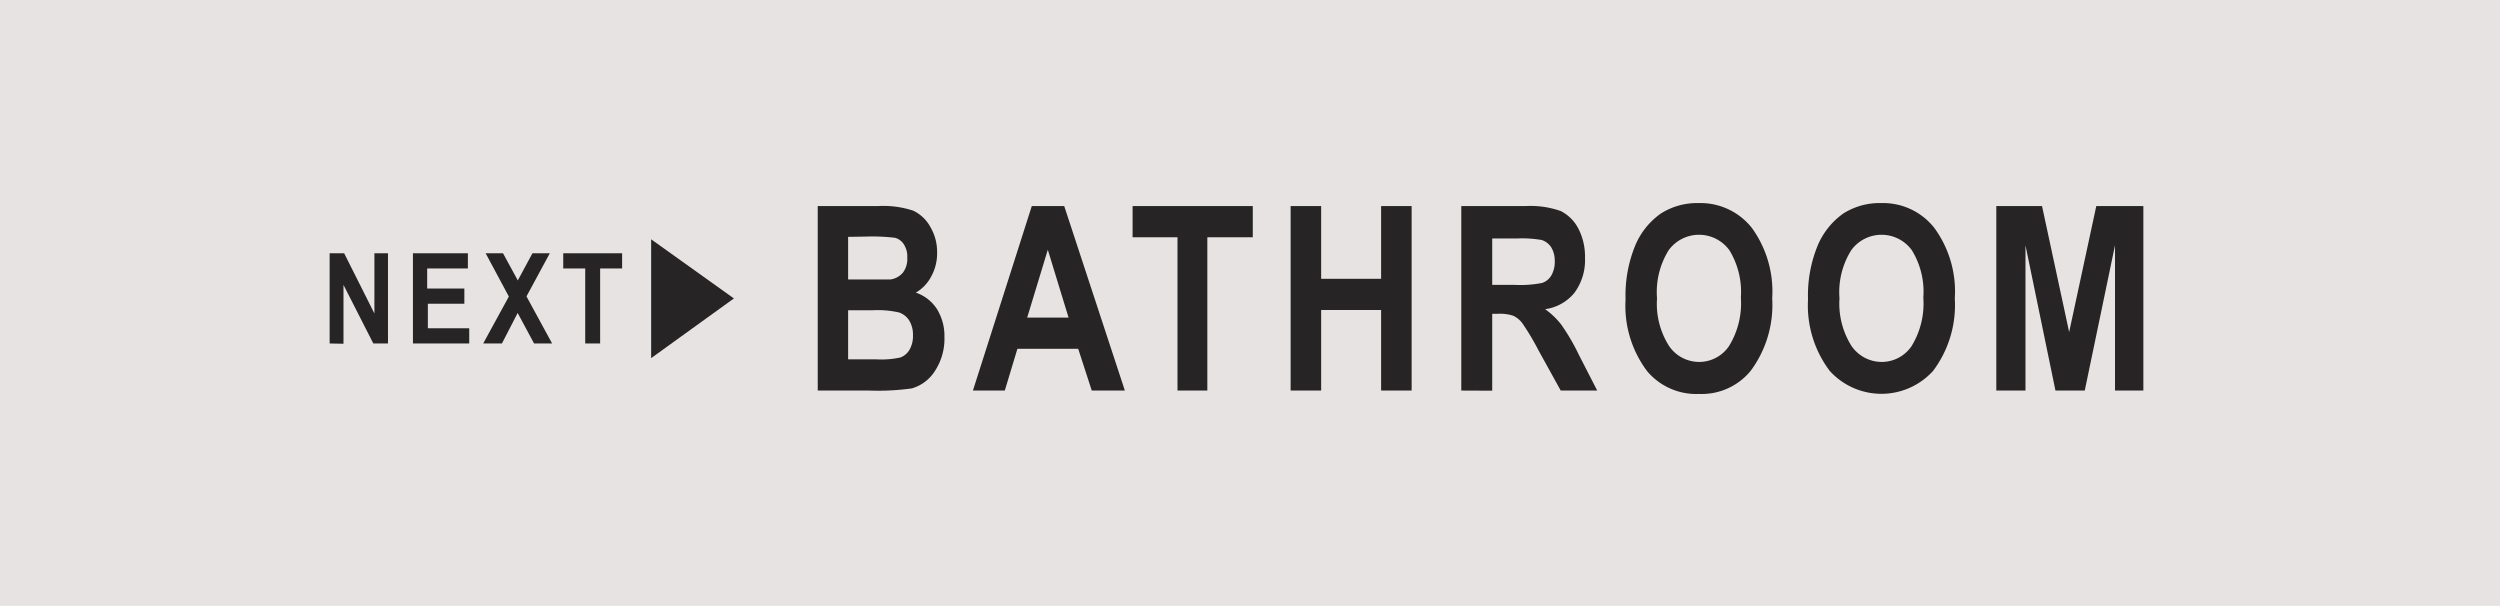 <svg xmlns="http://www.w3.org/2000/svg" viewBox="0 0 184.29 44.66"><defs><style>.cls-1{fill:#e6e3e2;}.cls-2{fill:#262425;}</style></defs><g id="レイヤー_2" data-name="レイヤー 2"><g id="ボタン"><rect class="cls-1" width="184.29" height="44.66"/><path class="cls-2" d="M24.3,25.32V18.67h1.07l2.23,4.44V18.67h1v6.65H27.52L25.32,21v4.34Z"/><path class="cls-2" d="M30.44,25.32V18.67h4.05v1.12h-3v1.48h2.74v1.12H31.54V24.2h3.05v1.12Z"/><path class="cls-2" d="M35.62,25.32l1.89-3.46L35.8,18.67h1.28l1.09,2,1.08-2h1.28l-1.72,3.18,1.89,3.47H39.37l-1.21-2.25L37,25.32Z"/><path class="cls-2" d="M43.14,25.32V19.79H41.52V18.67h4.34v1.12H44.24v5.53Z"/><path class="cls-2" d="M54.1,22,48,26.4V17.64Z"/><path class="cls-2" d="M60.28,15.19h4.46a7,7,0,0,1,2.58.34,2.81,2.81,0,0,1,1.25,1.18,3.62,3.62,0,0,1,.51,1.91,3.52,3.52,0,0,1-.44,1.77,2.93,2.93,0,0,1-1.13,1.18,3,3,0,0,1,1.55,1.2,3.76,3.76,0,0,1,.56,2.08,4.32,4.32,0,0,1-.71,2.51,3,3,0,0,1-1.69,1.27,17.9,17.9,0,0,1-3.15.16H60.28Zm2.24,2.27V20.6H64c.89,0,1.44,0,1.65,0a1.48,1.48,0,0,0,.9-.49A1.66,1.66,0,0,0,66.88,19a1.64,1.64,0,0,0-.26-1,1.11,1.11,0,0,0-.64-.47,14.09,14.09,0,0,0-2.16-.09Zm0,5.41v3.62h2.09a6.44,6.44,0,0,0,1.77-.14,1.3,1.3,0,0,0,.66-.56,2,2,0,0,0,.26-1.07,2,2,0,0,0-.28-1.1,1.43,1.43,0,0,0-.76-.59,7.08,7.08,0,0,0-1.92-.16Z"/><path class="cls-2" d="M82.92,28.79H80.48l-1-3.08H75l-.93,3.08H71.72l4.34-13.6h2.39Zm-4.15-5.38-1.53-5-1.52,5Z"/><path class="cls-2" d="M86.8,28.79V17.49H83.49v-2.3h8.86v2.3H89v11.3Z"/><path class="cls-2" d="M95.14,28.79V15.19h2.25v5.36h4.42V15.19h2.25v13.6h-2.25V22.85H97.39v5.94Z"/><path class="cls-2" d="M107.72,28.79V15.19h4.74a6.7,6.7,0,0,1,2.6.37,3,3,0,0,1,1.28,1.27,4.49,4.49,0,0,1,.5,2.17,4.05,4.05,0,0,1-.77,2.57,3.35,3.35,0,0,1-2.17,1.22,5.65,5.65,0,0,1,1.19,1.14,15.27,15.27,0,0,1,1.29,2.21l1.36,2.65h-2.69l-1.63-2.95a18.8,18.8,0,0,0-1.19-2,1.79,1.79,0,0,0-.67-.56,3.12,3.12,0,0,0-1.13-.15H110v5.67ZM110,21h1.67a8.25,8.25,0,0,0,2-.14,1.24,1.24,0,0,0,.68-.54,2,2,0,0,0,.26-1.09,1.88,1.88,0,0,0-.26-1,1.33,1.33,0,0,0-.71-.54,8.53,8.53,0,0,0-1.83-.11H110Z"/><path class="cls-2" d="M119.83,22.08a9.69,9.69,0,0,1,.72-4,5.46,5.46,0,0,1,1.88-2.34,5,5,0,0,1,2.81-.77,4.83,4.83,0,0,1,3.9,1.83,8,8,0,0,1,1.5,5.2,8.14,8.14,0,0,1-1.59,5.34,4.67,4.67,0,0,1-3.8,1.7,4.73,4.73,0,0,1-3.83-1.68A8,8,0,0,1,119.83,22.08Zm2.32-.1a5.78,5.78,0,0,0,.89,3.53,2.68,2.68,0,0,0,2.21,1.17,2.65,2.65,0,0,0,2.2-1.16,6,6,0,0,0,.88-3.58,5.89,5.89,0,0,0-.85-3.5,2.77,2.77,0,0,0-4.47,0A5.83,5.83,0,0,0,122.15,22Z"/><path class="cls-2" d="M133.28,22.08a9.69,9.69,0,0,1,.72-4,5.53,5.53,0,0,1,1.88-2.34,5,5,0,0,1,2.81-.77,4.81,4.81,0,0,1,3.9,1.83A7.94,7.94,0,0,1,144.1,22a8.08,8.08,0,0,1-1.6,5.34,5.14,5.14,0,0,1-7.62,0A8,8,0,0,1,133.28,22.08Zm2.32-.1a5.85,5.85,0,0,0,.89,3.53,2.71,2.71,0,0,0,2.22,1.17,2.66,2.66,0,0,0,2.2-1.16,6,6,0,0,0,.87-3.58,5.82,5.82,0,0,0-.85-3.5,2.76,2.76,0,0,0-4.46,0A5.82,5.82,0,0,0,135.6,22Z"/><path class="cls-2" d="M147.16,28.79V15.19h3.37l2,9.29,2-9.29H158v13.6h-2.09V18.08l-2.23,10.71h-2.16l-2.21-10.71V28.79Z"/></g></g></svg>